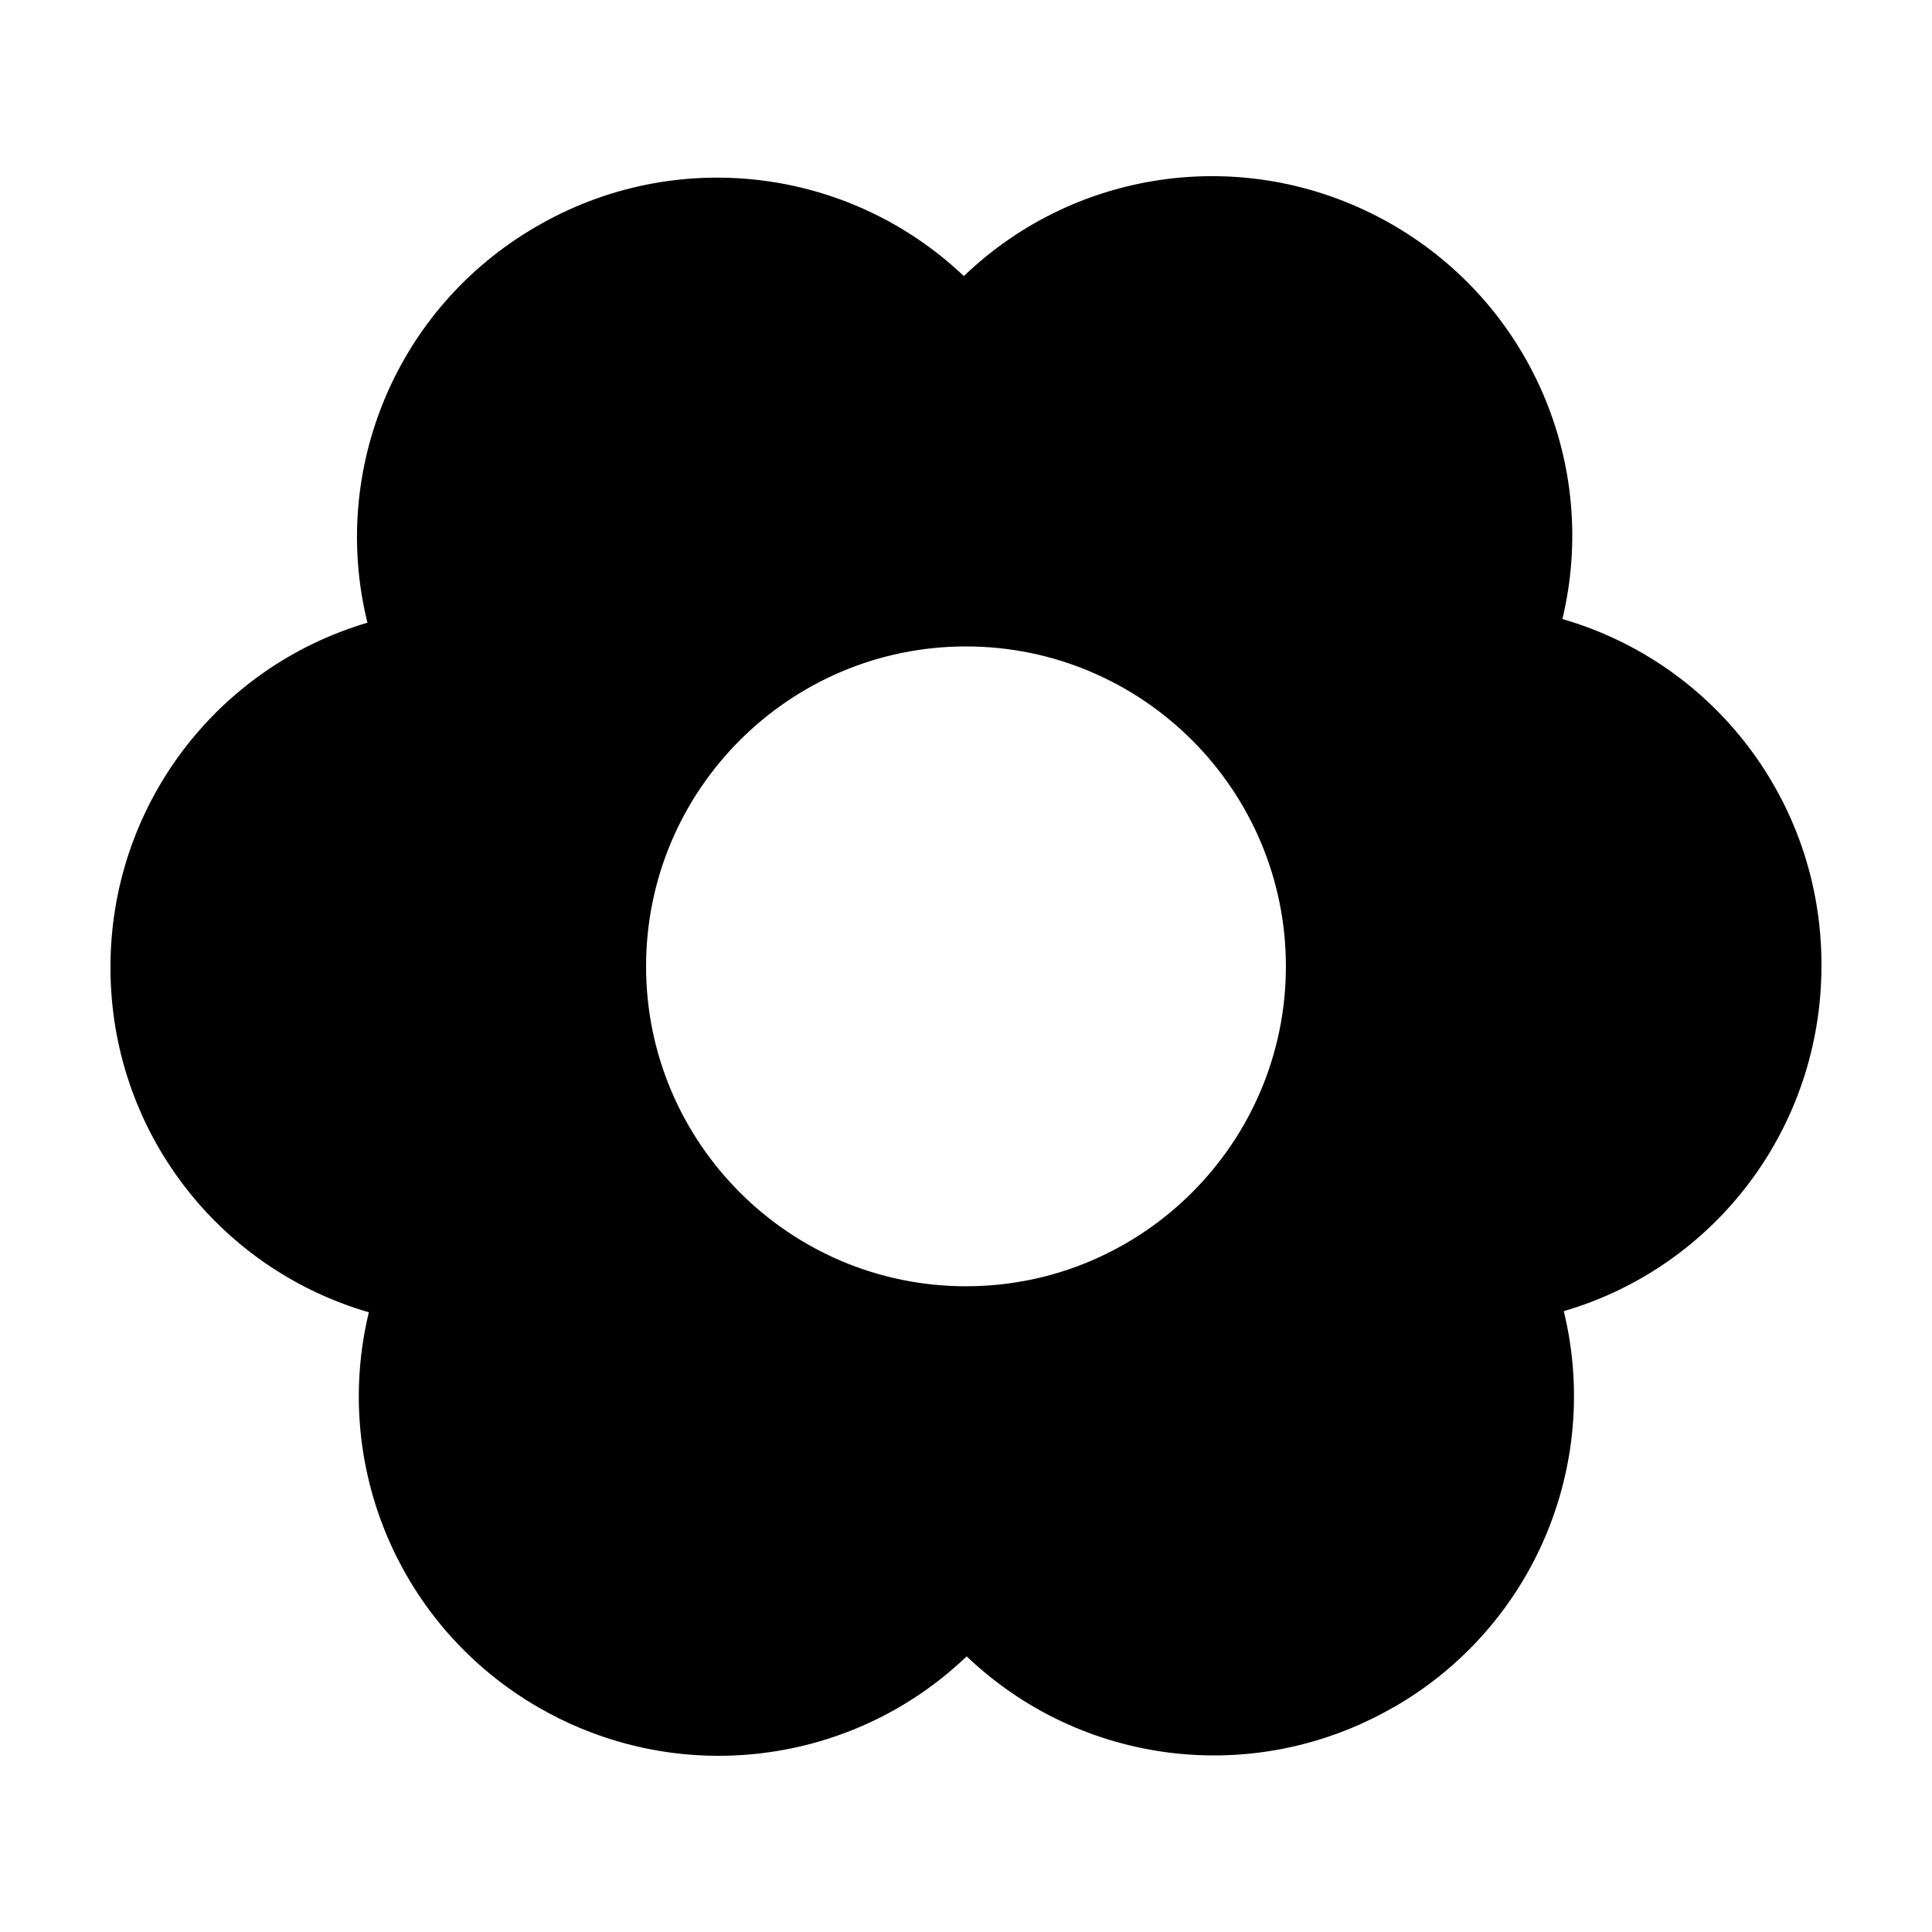 <?xml version="1.0" encoding="UTF-8"?>
<!-- The Best Svg Icon site in the world: iconSvg.co, Visit us! https://iconsvg.co -->
<svg fill="#000000" width="800px" height="800px" version="1.1" viewBox="144 144 512 512" xmlns="http://www.w3.org/2000/svg">
 <path d="m558.05 308.05c9.754-40.633-8.23-83.387-45.297-104.66-37.156-21.301-83.18-15.219-113.32 13.777-30.383-28.848-76.449-34.621-113.39-13.07-36.965 21.461-54.695 64.316-44.668 104.93-40.148 11.852-68.215 48.793-68.098 91.539 0.055 42.734 28.277 79.535 68.473 91.203-9.828 40.656 8.066 83.449 45.062 104.78 14.473 8.348 30.902 12.762 47.508 12.762 24.789 0 48.254-9.492 65.859-26.355 30.117 28.754 75.812 34.754 112.74 13.703 0.227-0.105 0.453-0.223 0.672-0.352 36.938-21.387 54.734-64.207 44.828-104.84 40.141-11.723 68.285-48.605 68.285-91.547v-0.746-0.016-0.105c-0.234-42.688-28.508-79.398-68.656-91.004zm-73.273 92.043c0 46.75-38.031 84.781-84.781 84.781s-84.781-38.031-84.781-84.781 38.031-84.781 84.781-84.781c46.746 0 84.781 38.031 84.781 84.781z"/>
</svg>